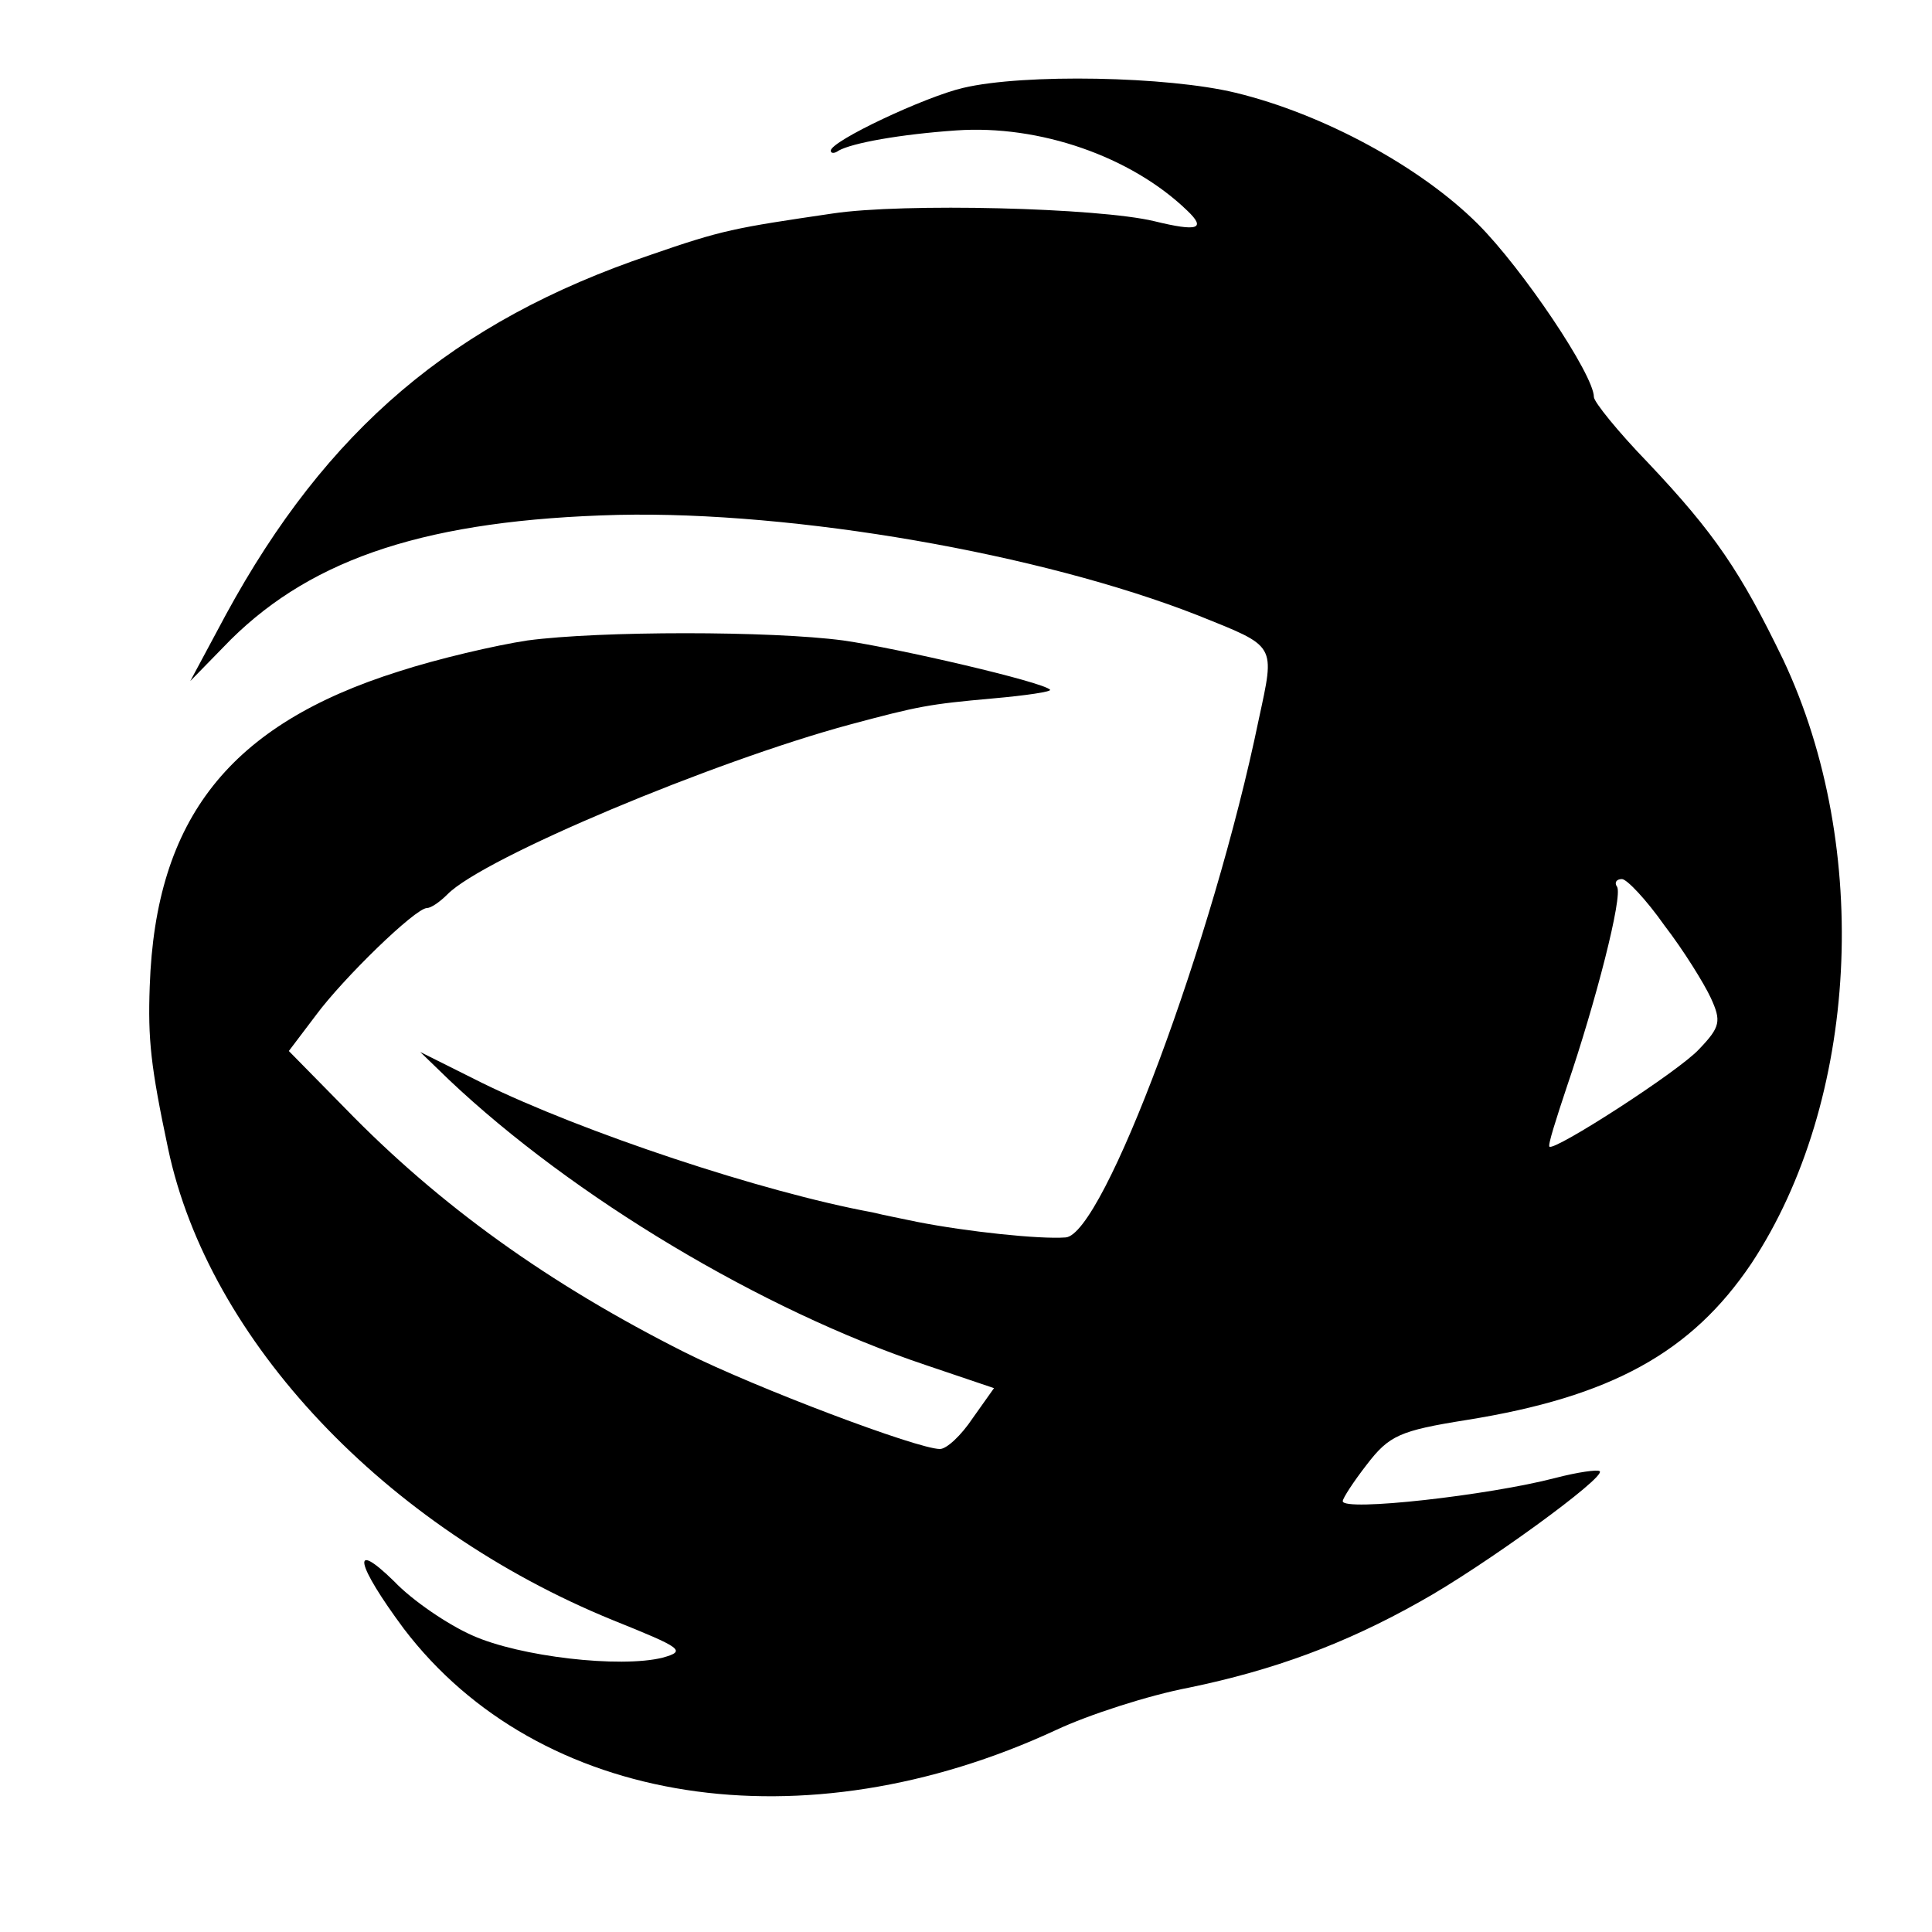 <?xml version="1.0" standalone="no"?>
<!DOCTYPE svg PUBLIC "-//W3C//DTD SVG 20010904//EN"
 "http://www.w3.org/TR/2001/REC-SVG-20010904/DTD/svg10.dtd">
<svg version="1.0" xmlns="http://www.w3.org/2000/svg"
 width="16pt" height="16pt" viewBox="0 0 16 16"
 preserveAspectRatio="xMidYMid meet">
<g transform="translate(0,16) scale(0.008,-0.008)"
fill="#000000" stroke="none">
<path d="M997 1909 c-39 -9 -137 -55 -137 -65 0 -3 4 -3 8 0 14 8 64 17 122
21 86 6 181 -27 239 -83 20 -19 11 -22 -34 -11 -58 14 -260 19 -333 8 -102
-15 -114 -17 -189 -43 -204 -69 -335 -181 -439 -372 l-37 -69 42 43 c86 85
205 124 401 129 183 4 437 -40 600 -104 82 -33 80 -29 63 -108 -47 -228 -161
-534 -200 -536 -27 -2 -102 6 -153 16 -14 3 -35 7 -47 10 -114 21 -300 83
-404 134 l-64 32 30 -29 c128 -121 323 -238 493 -295 l71 -24 -22 -31 c-12
-18 -27 -32 -34 -32 -23 0 -190 63 -264 100 -141 71 -254 152 -352 253 l-58
59 28 37 c28 38 103 111 115 111 4 0 13 6 21 14 37 38 276 138 417 176 71 19
81 21 148 27 34 3 61 7 59 9 -7 8 -158 43 -214 51 -75 10 -252 10 -327 0 -33
-5 -93 -19 -133 -32 -175 -55 -252 -152 -258 -326 -2 -55 1 -83 19 -168 42
-199 225 -392 460 -488 72 -29 77 -32 52 -39 -44 -11 -148 1 -197 23 -25 11
-62 36 -81 56 -46 45 -39 17 10 -49 140 -184 414 -226 675 -105 34 16 96 36
138 44 87 18 161 45 239 89 65 36 193 129 186 135 -2 2 -23 -1 -46 -7 -69 -18
-220 -35 -220 -24 0 3 11 20 25 38 23 30 34 35 103 46 150 24 233 70 295 162
111 168 125 430 33 625 -44 91 -71 131 -140 204 -31 32 -56 63 -56 68 0 23
-74 133 -120 179 -59 59 -160 114 -251 136 -70 17 -219 20 -282 5z m726 -867
c20 -26 41 -60 48 -75 11 -24 10 -30 -12 -53 -21 -23 -150 -106 -155 -101 -2
1 7 29 18 62 30 88 58 197 52 207 -3 4 -1 8 5 8 5 0 25 -21 44 -48z"/>
</g>
</svg>
